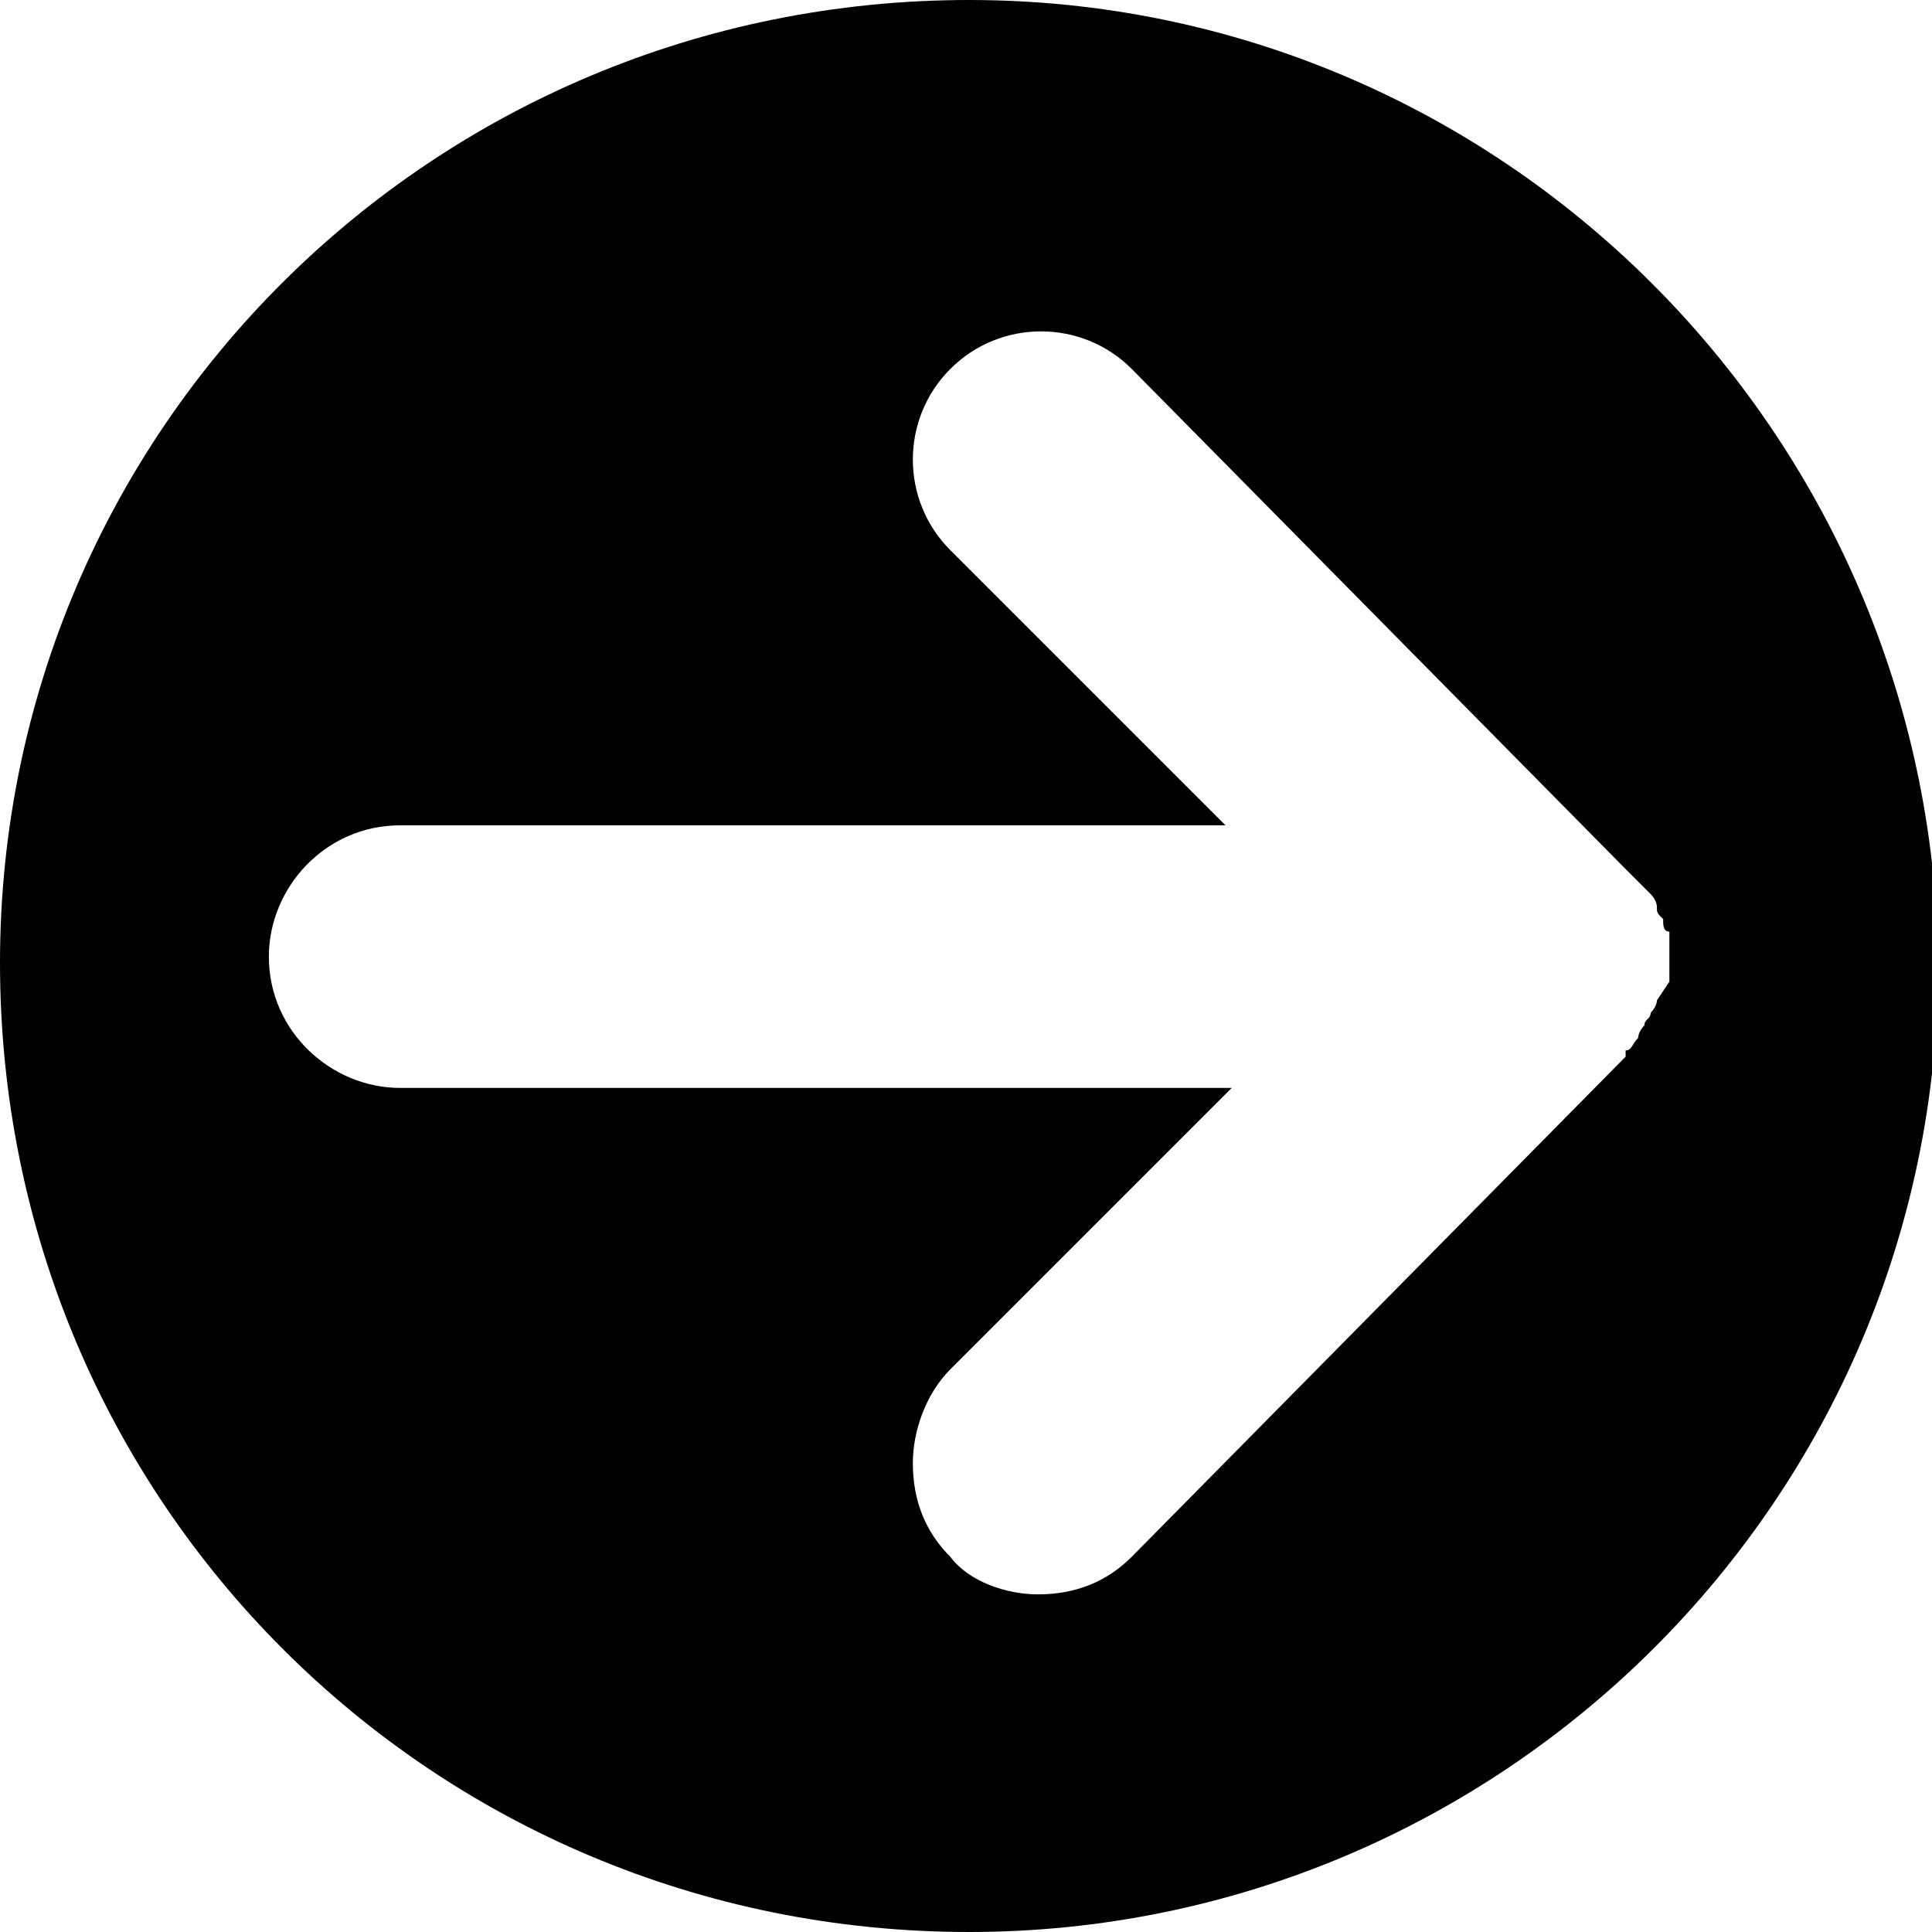 <?xml version="1.0" encoding="utf-8"?>
<!-- Generator: Adobe Illustrator 27.4.0, SVG Export Plug-In . SVG Version: 6.00 Build 0)  -->
<svg version="1.1" id="Layer_1" focusable="false" xmlns="http://www.w3.org/2000/svg" xmlns:xlink="http://www.w3.org/1999/xlink"
	 x="0px" y="0px" viewBox="0 0 30.9 30.9" style="enable-background:new 0 0 30.9 30.9;" xml:space="preserve">
<path d="M15.5,0C6.9,0,0,6.9,0,15.4C0,24,6.9,30.9,15.5,30.9c8.5,0,15.5-6.9,15.5-15.5C30.9,6.9,24,0,15.5,0z M26.5,16
	c0,0.1-0.1,0.2-0.1,0.2c0,0.1-0.1,0.1-0.1,0.2c-0.1,0.1-0.1,0.2-0.1,0.2c-0.1,0.1-0.1,0.2-0.2,0.2L26,16.9l-7.9,8
	c-0.4,0.4-0.9,0.6-1.5,0.6c-0.5,0-1.1-0.2-1.4-0.6c-0.4-0.4-0.6-0.9-0.6-1.5c0-0.5,0.2-1.1,0.6-1.5l4.5-4.5H6.4
	c-1.1,0-2.1-0.9-2.1-2.1c0-1.1,0.9-2.1,2.1-2.1h13.2l-4.4-4.4c-0.8-0.8-0.8-2.1,0-2.9c0.8-0.8,2.1-0.8,2.9,0l7.9,8
	c0.1,0.1,0.2,0.2,0.3,0.3l0.1,0.1c0.1,0.1,0.1,0.2,0.1,0.2c0,0.1,0,0.1,0.1,0.2c0,0.1,0,0.2,0.1,0.2c0,0.1,0,0.3,0,0.4
	c0,0.2,0,0.3,0,0.4L26.5,16z"/>
</svg>
